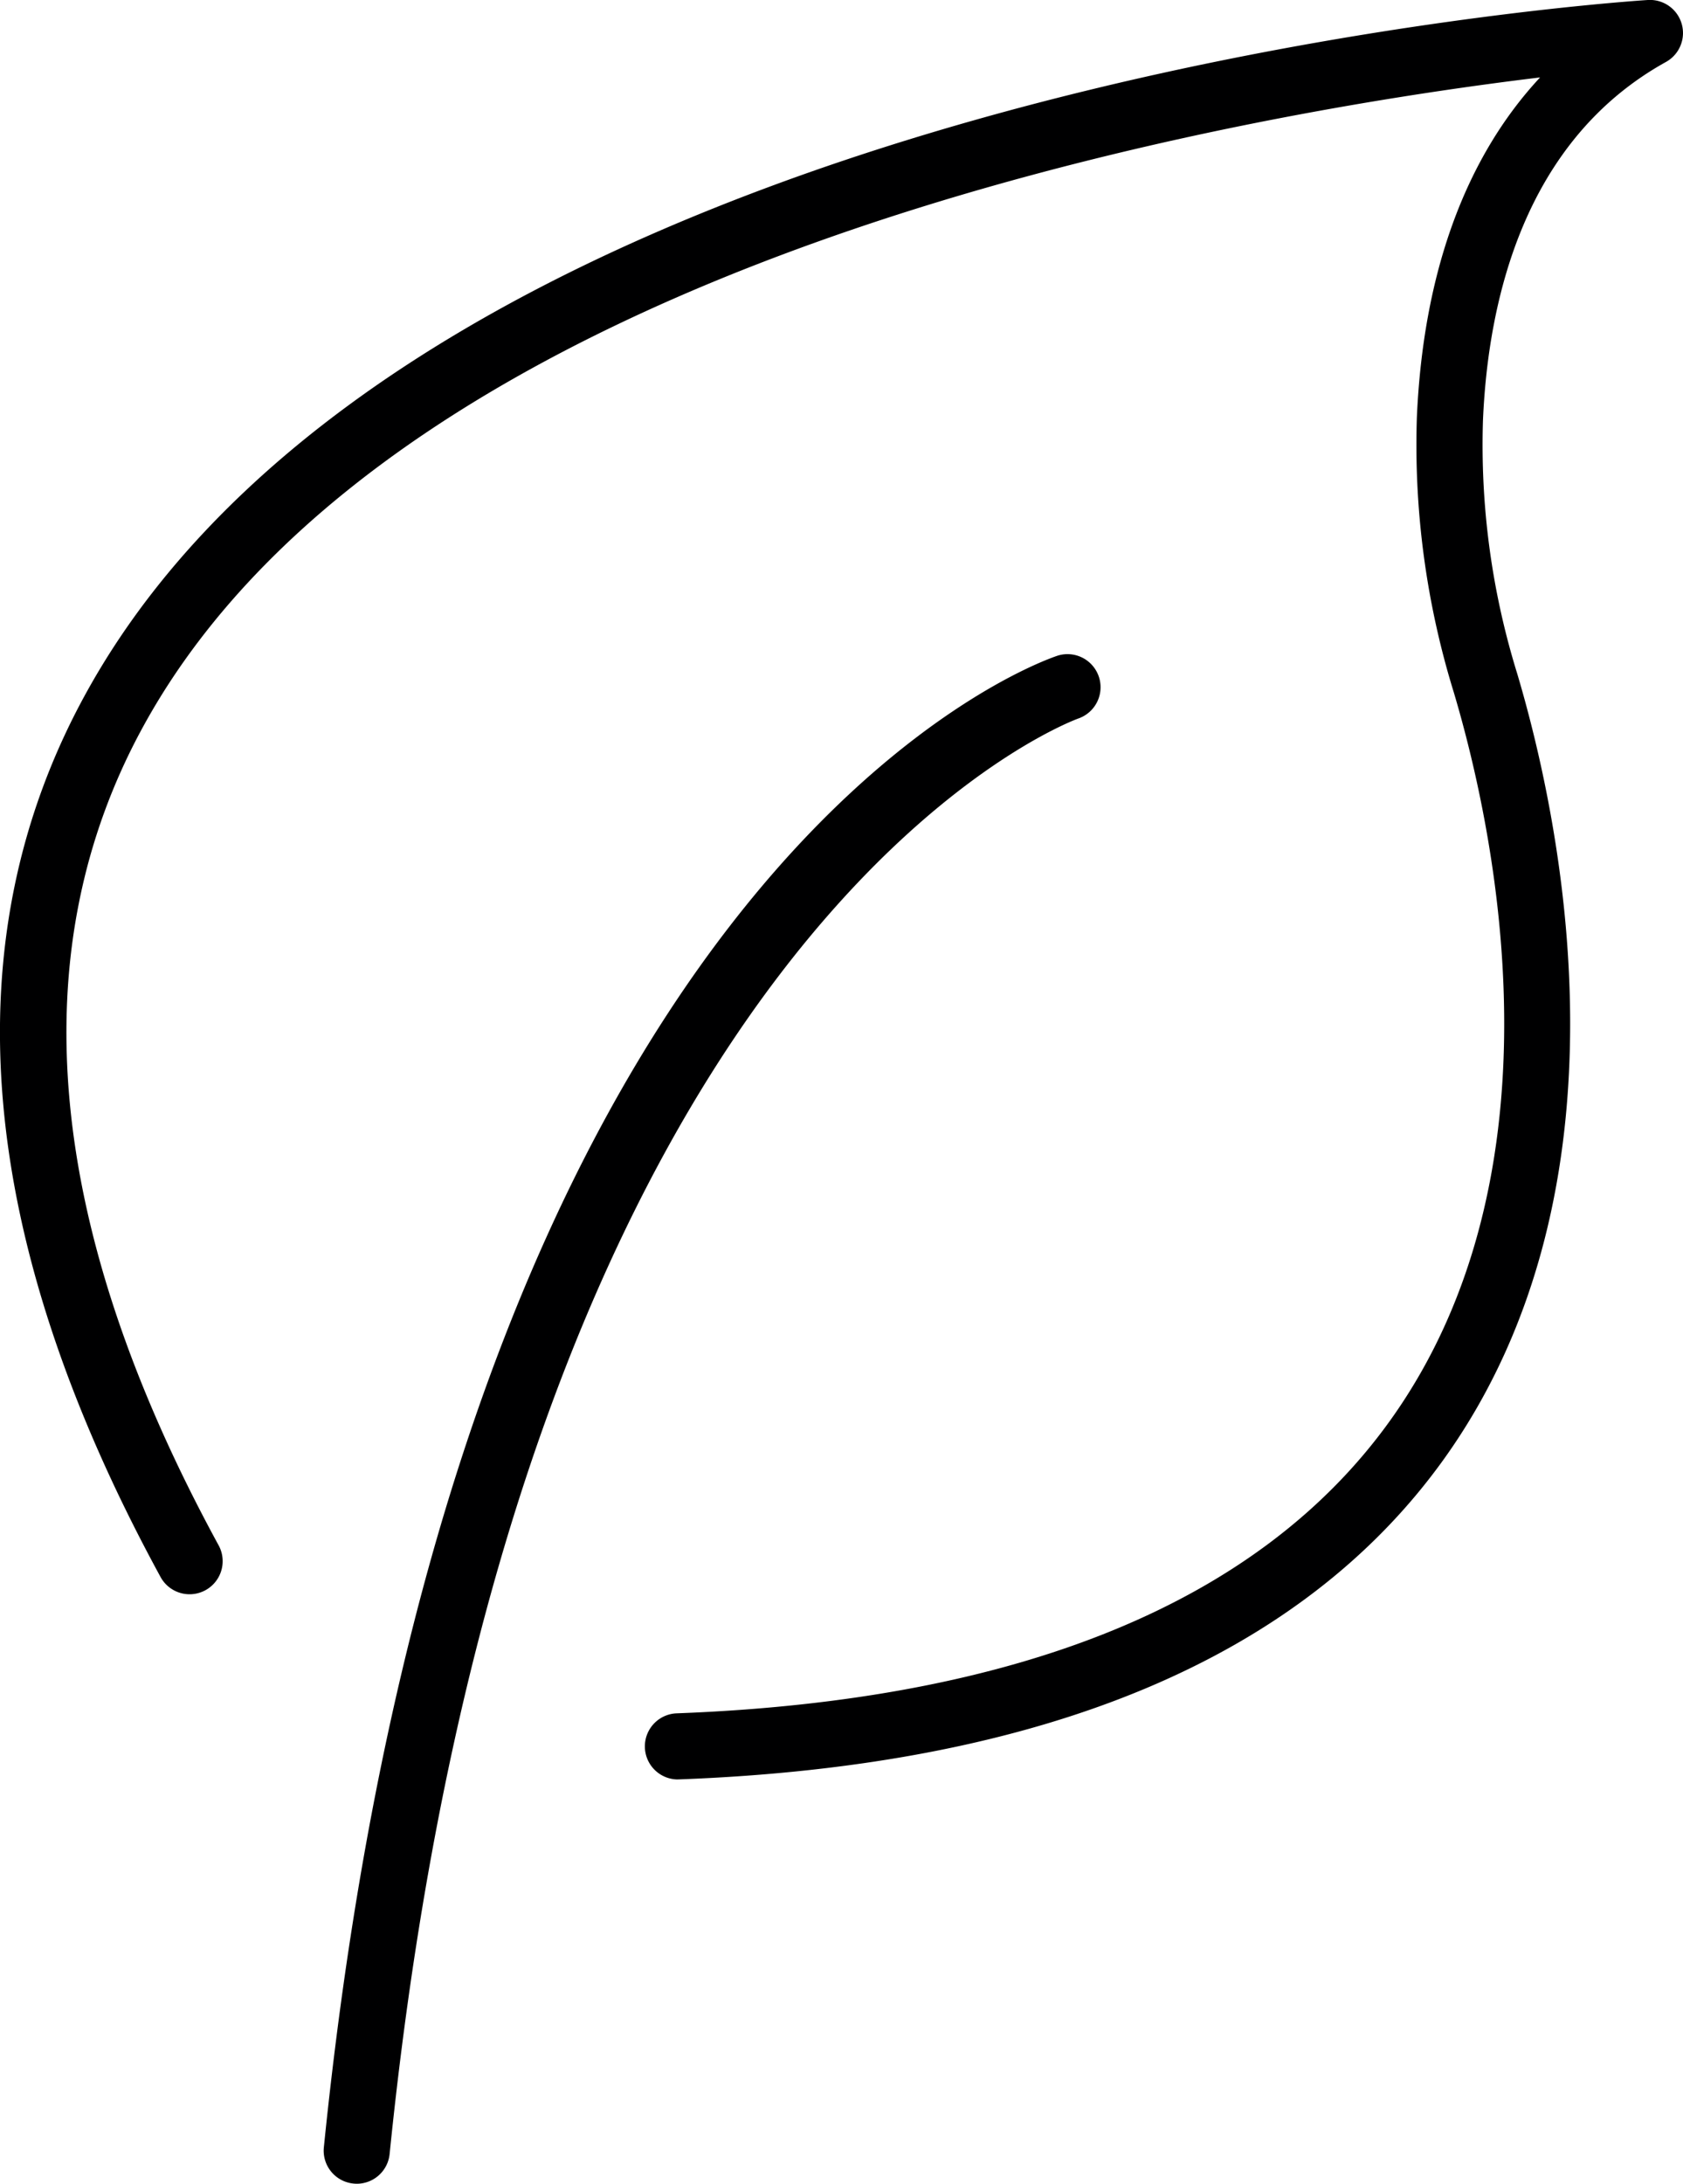 <svg id="Raggruppa_12504" data-name="Raggruppa 12504" xmlns="http://www.w3.org/2000/svg" xmlns:xlink="http://www.w3.org/1999/xlink" width="104.637" height="135.678" viewBox="0 0 104.637 135.678">
  <defs>
    <clipPath id="clip-path">
      <rect id="Rettangolo_2920" data-name="Rettangolo 2920" width="104.636" height="135.678" fill="none"/>
    </clipPath>
  </defs>
  <g id="Raggruppa_12503" data-name="Raggruppa 12503" transform="translate(0 0)" clip-path="url(#clip-path)">
    <path id="Tracciato_21700" data-name="Tracciato 21700" d="M42.133,110.559a2.055,2.055,0,0,1-.074-4.108c21.36-.8,36.289-6.921,44.371-18.195C97.54,72.762,92.9,51.464,90.39,43.028a52.062,52.062,0,0,1-2.3-17.082c.39-8.967,3.009-16.138,7.661-21.135-18.9,2.279-70.774,11.1-86.813,40.264C1.226,59.087,2.8,76.23,13.6,96.026A2.056,2.056,0,0,1,9.993,98C-1.529,76.885-3.1,58.412,5.336,43.089,26.071,5.4,99.339.205,102.447,0a2.056,2.056,0,0,1,1.13,3.85C94.756,8.738,92.518,18.661,92.2,26.124A47.969,47.969,0,0,0,94.33,41.855c2.683,9.018,7.611,31.824-4.559,48.8-8.861,12.358-24.861,19.054-47.559,19.9a.75.75,0,0,1-.079,0" transform="translate(0 0)" fill="#000001"/>
    <path id="Tracciato_21701" data-name="Tracciato 21701" d="M16.646,124.5a1.8,1.8,0,0,1-.21-.011,2.052,2.052,0,0,1-1.838-2.25C22.639,42.9,58.7,30.065,60.226,29.557a2.056,2.056,0,0,1,1.3,3.9c-.349.119-35.1,12.811-42.839,89.194a2.054,2.054,0,0,1-2.042,1.85" transform="translate(5.537 11.177)" fill="#000001"/>
  </g>
</svg>
